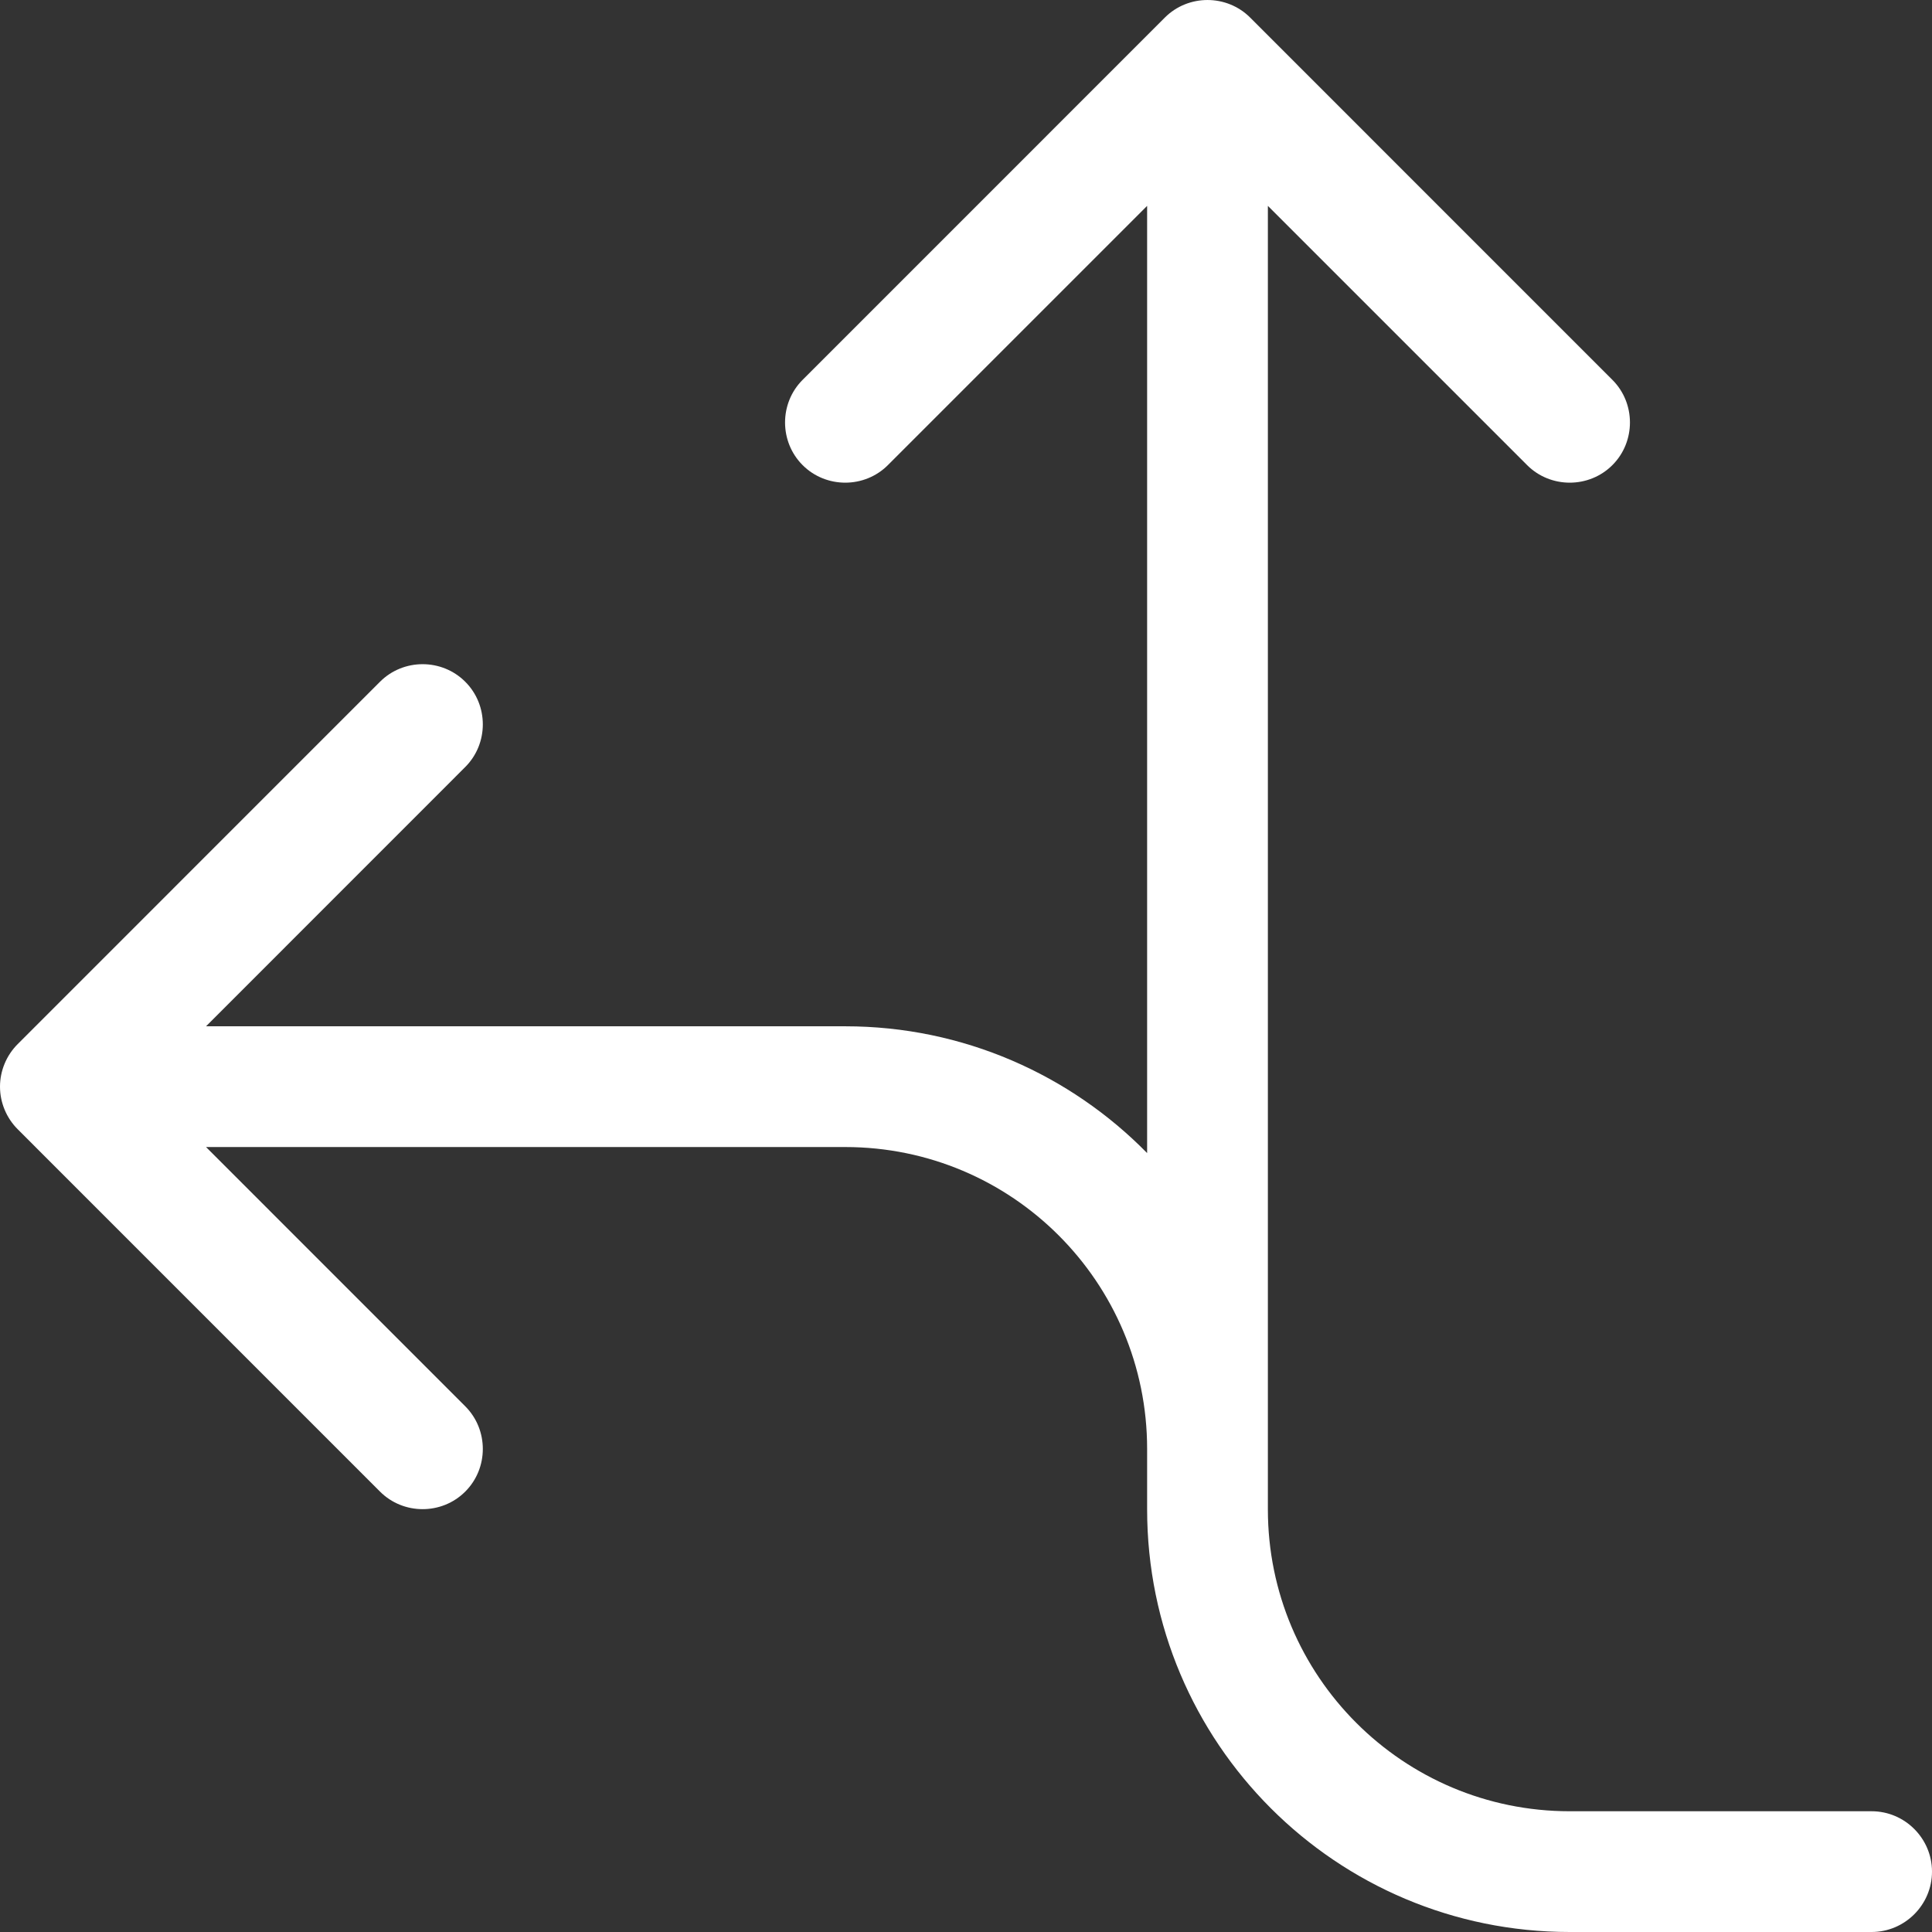 <svg width="48" height="48" viewBox="0 0 48 48" fill="none" xmlns="http://www.w3.org/2000/svg">
<rect x="0" y="0" width="48" height="48" fill="#333333" stroke="none"/>
<g clip-path="url(#clip0_1731_303)">
<path d="M22.059 11.556C21.478 12.137 20.522 12.137 19.941 11.556C19.359 10.975 19.359 10.018 19.941 9.437L28.941 0.436C29.522 -0.145 30.478 -0.145 31.059 0.436L40.059 9.437C40.641 10.018 40.641 10.975 40.059 11.556C39.478 12.137 38.522 12.137 37.941 11.556L31.5 5.115V37.499C31.5 41.643 34.856 45 39 45H46.5C47.325 45 48 45.675 48 46.5C48 47.325 47.325 48 46.5 48H39C33.197 48 28.5 43.303 28.5 37.499V35.999C28.5 31.855 25.144 28.498 21 28.498H5.119L11.559 34.939C12.141 35.521 12.141 36.477 11.559 37.058C10.978 37.64 10.022 37.64 9.441 37.058L0.441 28.057C0.159 27.776 0 27.392 0 26.998C0 26.604 0.159 26.22 0.441 25.939L9.441 16.938C10.022 16.356 10.978 16.356 11.559 16.938C12.141 17.519 12.141 18.475 11.559 19.056L5.119 25.498H21C23.934 25.498 26.597 26.707 28.5 28.648V5.115L22.059 11.556Z" fill="white"/>
</g>
<defs>
<clipPath id="clip0_1731_303">
<rect width="48" height="48" fill="white"/>
</clipPath>
</defs>
</svg>
